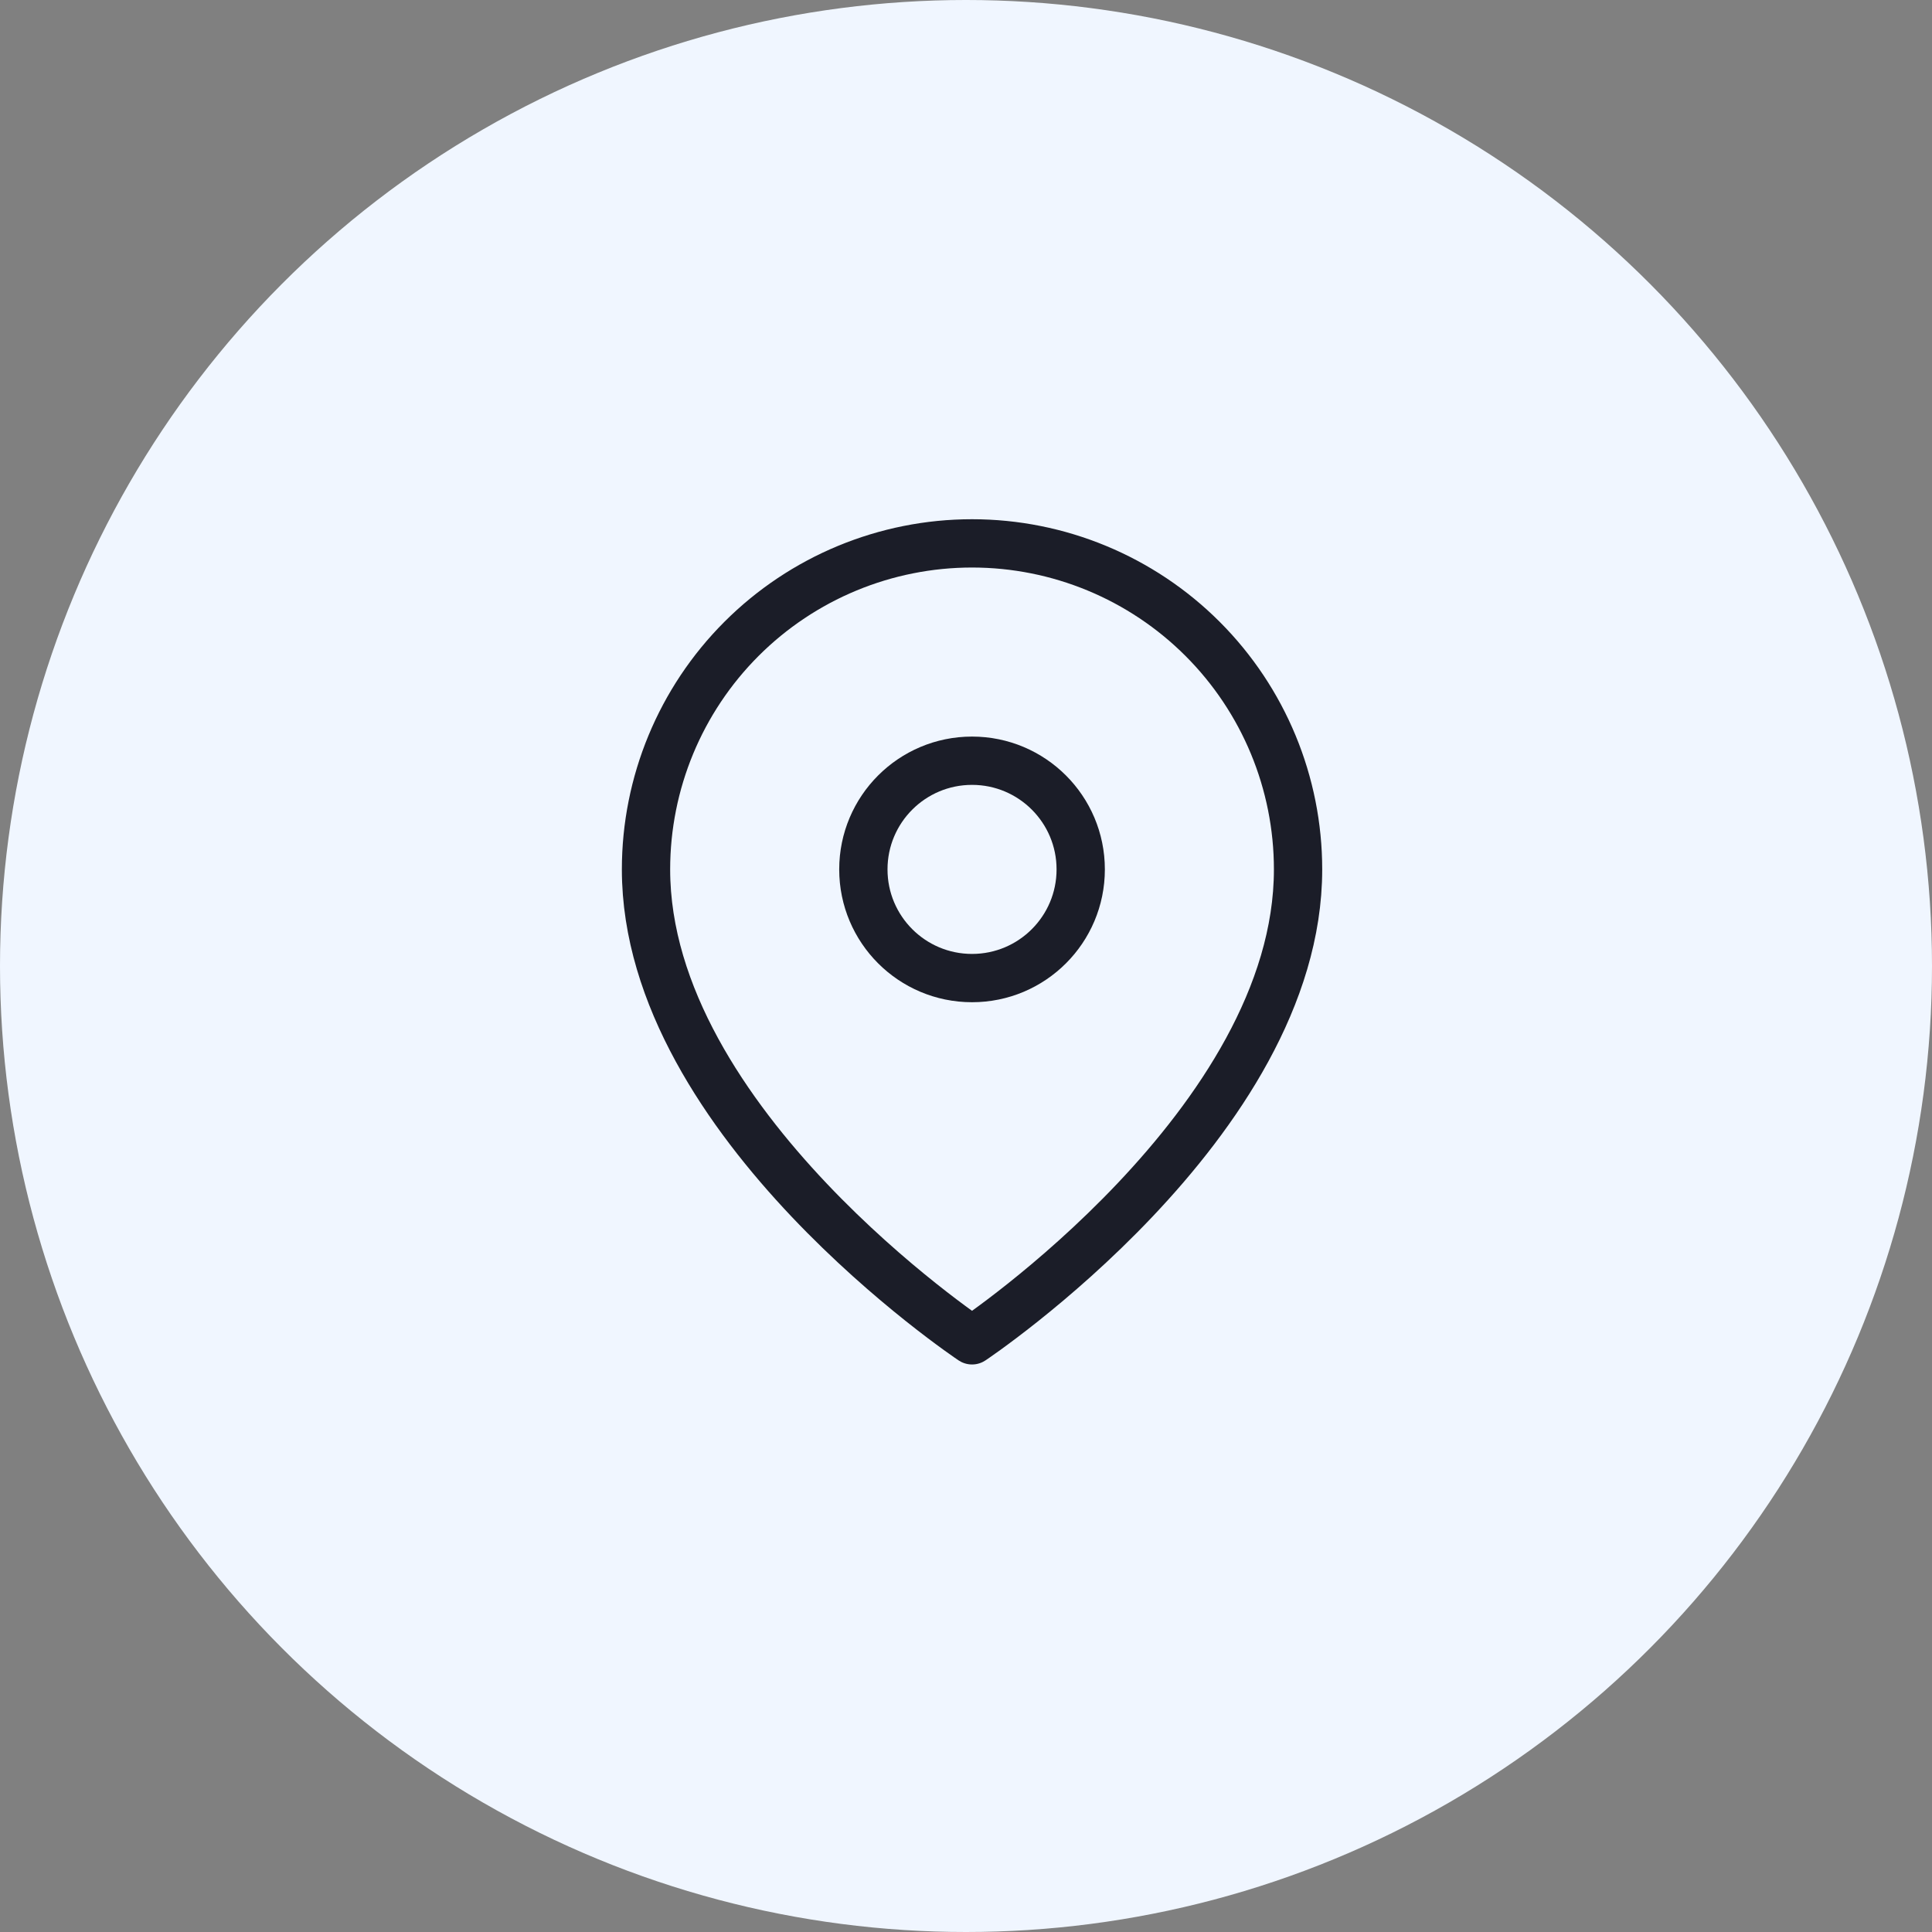 <svg width="40" height="40" viewBox="0 0 40 40" fill="none" xmlns="http://www.w3.org/2000/svg">
<rect x="0" y="0" width="40" height="40" fill="#808080" stroke="none"/>
<circle cx="20" cy="20" r="20" fill="#F0F6FF"/>
<g clip-path="url(#clip0_14631_83099)">
<path d="M26.875 18C26.875 23.25 20.125 27.75 20.125 27.75C20.125 27.75 13.375 23.25 13.375 18C13.375 16.21 14.086 14.493 15.352 13.227C16.618 11.961 18.335 11.25 20.125 11.25C21.915 11.25 23.632 11.961 24.898 13.227C26.164 14.493 26.875 16.21 26.875 18Z" stroke="#1B1D28" stroke-linecap="round" stroke-linejoin="round"/>
<path d="M20.125 20.25C21.368 20.25 22.375 19.243 22.375 18C22.375 16.757 21.368 15.75 20.125 15.75C18.882 15.75 17.875 16.757 17.875 18C17.875 19.243 18.882 20.25 20.125 20.25Z" stroke="#1B1D28" stroke-linecap="round" stroke-linejoin="round"/>
</g>
<defs>
<clipPath id="clip0_14631_83099">
<rect width="18" height="18" fill="white" transform="translate(11.125 10.5)"/>
</clipPath>
</defs>
</svg>
